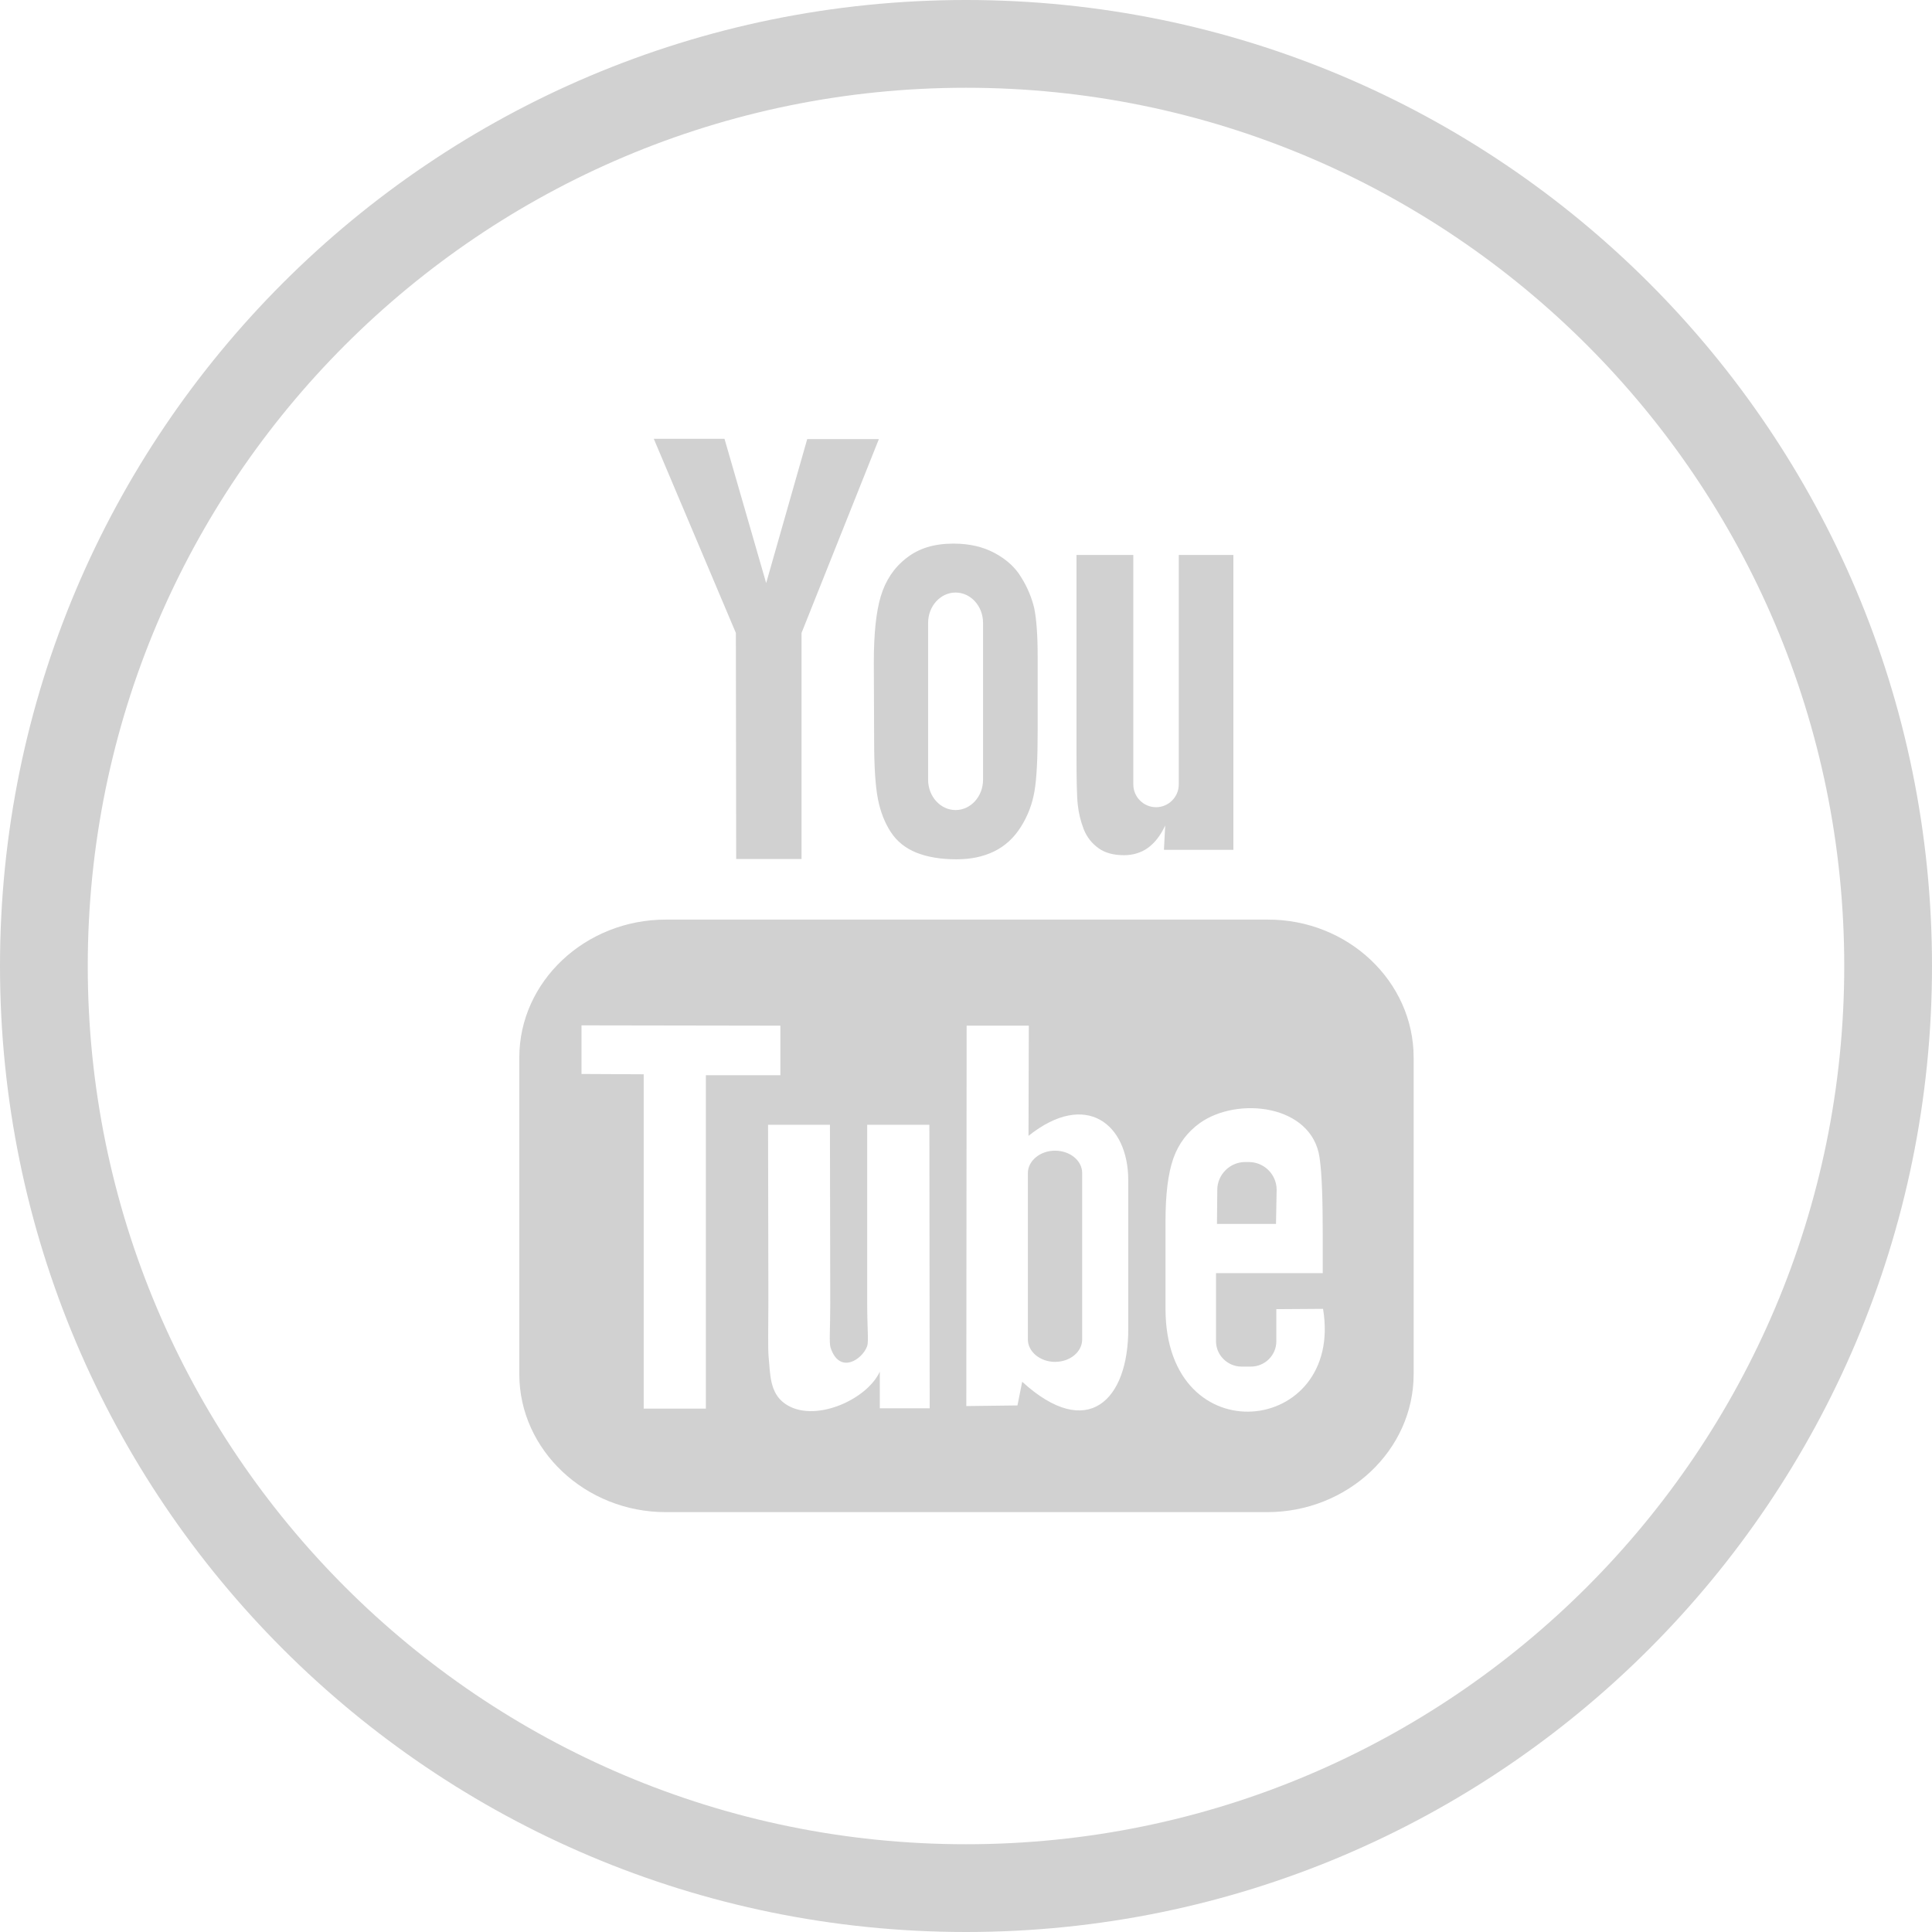 <?xml version="1.0" encoding="utf-8"?>
<!-- Generator: Adobe Illustrator 23.0.3, SVG Export Plug-In . SVG Version: 6.00 Build 0)  -->
<svg version="1.1" id="Capa_1" xmlns="http://www.w3.org/2000/svg" xmlns:xlink="http://www.w3.org/1999/xlink" x="0px" y="0px"
	 viewBox="0 0 612 612" style="enable-background:new 0 0 612 612;" xml:space="preserve">
<g>
	<g>
		<path style="fill:#d1d1d1;" d="M612,306C612,137,475,0,306,0C137,0,0,137,0,306c0,169,137,306,306,306C475,612,612,475,612,306z M27.8,306
			C27.8,152.4,152.4,27.8,306,27.8S584.2,152.4,584.2,306S459.6,584.2,306,584.2S27.8,459.6,27.8,306z"/>
	</g>
</g>
<g>
	<path style="fill:#d1d1d1;" id="YouTube" d="M404.2,387.7h-18.7l0.1-10.8c0-4.8,4-8.8,8.8-8.8h1.2c4.8,0,8.8,3.9,8.8,8.8L404.2,387.7z M334.2,364.5
		c-4.7,0-8.6,3.2-8.6,7.1v52.7c0,3.9,3.9,7.1,8.6,7.1c4.8,0,8.6-3.2,8.6-7.1v-52.7C342.8,367.6,338.9,364.5,334.2,364.5z M447.8,335
		v100.3c0,24.1-20.9,43.7-46.4,43.7H210.9c-25.5,0-46.4-19.7-46.4-43.7V335c0-24.1,20.9-43.7,46.4-43.7h190.6
		C427,291.2,447.8,310.9,447.8,335z M223.6,446.2l0-105.6l23.6,0v-15.7l-63-0.1v15.4l19.7,0.1v105.9H223.6z M294.4,356.3h-19.7v56.4
		c0,8.2,0.5,12.2,0,13.7c-1.6,4.4-8.8,9-11.6,0.5c-0.5-1.5-0.1-6-0.1-13.8l-0.1-56.8h-19.6l0.1,55.9c0,8.6-0.2,15,0.1,17.9
		c0.5,5.1,0.3,11.1,5.1,14.5c8.9,6.4,25.9-1,30.1-10.1l0,11.6l15.8,0L294.4,356.3L294.4,356.3z M357.4,420.8l0-46.9
		c0-17.9-13.4-28.6-31.6-14.1l0.1-34.9l-19.7,0l-0.1,120.5l16.2-0.2l1.5-7.5C344.5,456.6,357.5,443.6,357.4,420.8z M419.1,414.6
		l-14.8,0.1c0,0.6,0,1.3,0,2v8.2c0,4.4-3.6,8-8.1,8h-2.9c-4.4,0-8.1-3.6-8.1-8V424V415v-11.7h33.8v-12.7c0-9.3-0.2-18.6-1-23.9
		c-2.4-16.8-26-19.5-38-10.9c-3.7,2.7-6.6,6.3-8.3,11.1c-1.7,4.8-2.5,11.5-2.5,19.8v28C369.3,461.2,425.8,454.7,419.1,414.6z
		 M343.3,262.7c1,2.5,2.6,4.5,4.7,6c2.1,1.5,4.8,2.2,8.1,2.2c2.8,0,5.4-0.8,7.5-2.3c2.2-1.6,4-3.9,5.5-7.1l-0.4,7.7h22v-93.4h-17.3
		v72.7c0,3.9-3.2,7.2-7.2,7.2c-3.9,0-7.2-3.2-7.2-7.2v-72.7h-18v63c0,8,0.1,13.4,0.4,16.1C341.7,257.6,342.3,260.1,343.3,262.7z
		 M276.8,209.9c0-9,0.7-16,2.2-21c1.5-5,4.2-9.1,8.1-12.1c3.9-3.1,8.8-4.6,14.9-4.6c5.1,0,9.4,1,13.1,3c3.7,2,6.5,4.5,8.4,7.7
		c2,3.2,3.3,6.4,4.1,9.7c0.7,3.4,1.1,8.4,1.1,15.3v23.6c0,8.7-0.3,15-1,19.1c-0.7,4.1-2.1,7.8-4.3,11.3c-2.2,3.5-5,6.1-8.5,7.8
		c-3.5,1.7-7.4,2.5-11.9,2.5c-5,0-9.2-0.7-12.7-2.1c-3.5-1.4-6.2-3.6-8.1-6.5c-1.9-2.9-3.3-6.4-4.1-10.5c-0.8-4.1-1.2-10.2-1.2-18.4
		L276.8,209.9L276.8,209.9z M294,247c0,5.3,3.9,9.6,8.7,9.6c4.8,0,8.7-4.3,8.7-9.6v-49.7c0-5.3-3.9-9.6-8.7-9.6
		c-4.8,0-8.7,4.3-8.7,9.6V247z M233.2,272.1h20.7l0-71.6l24.5-61.4h-22.7l-13,45.6L229.5,139h-22.4l26,61.5L233.2,272.1z"/>
</g>
</svg>
